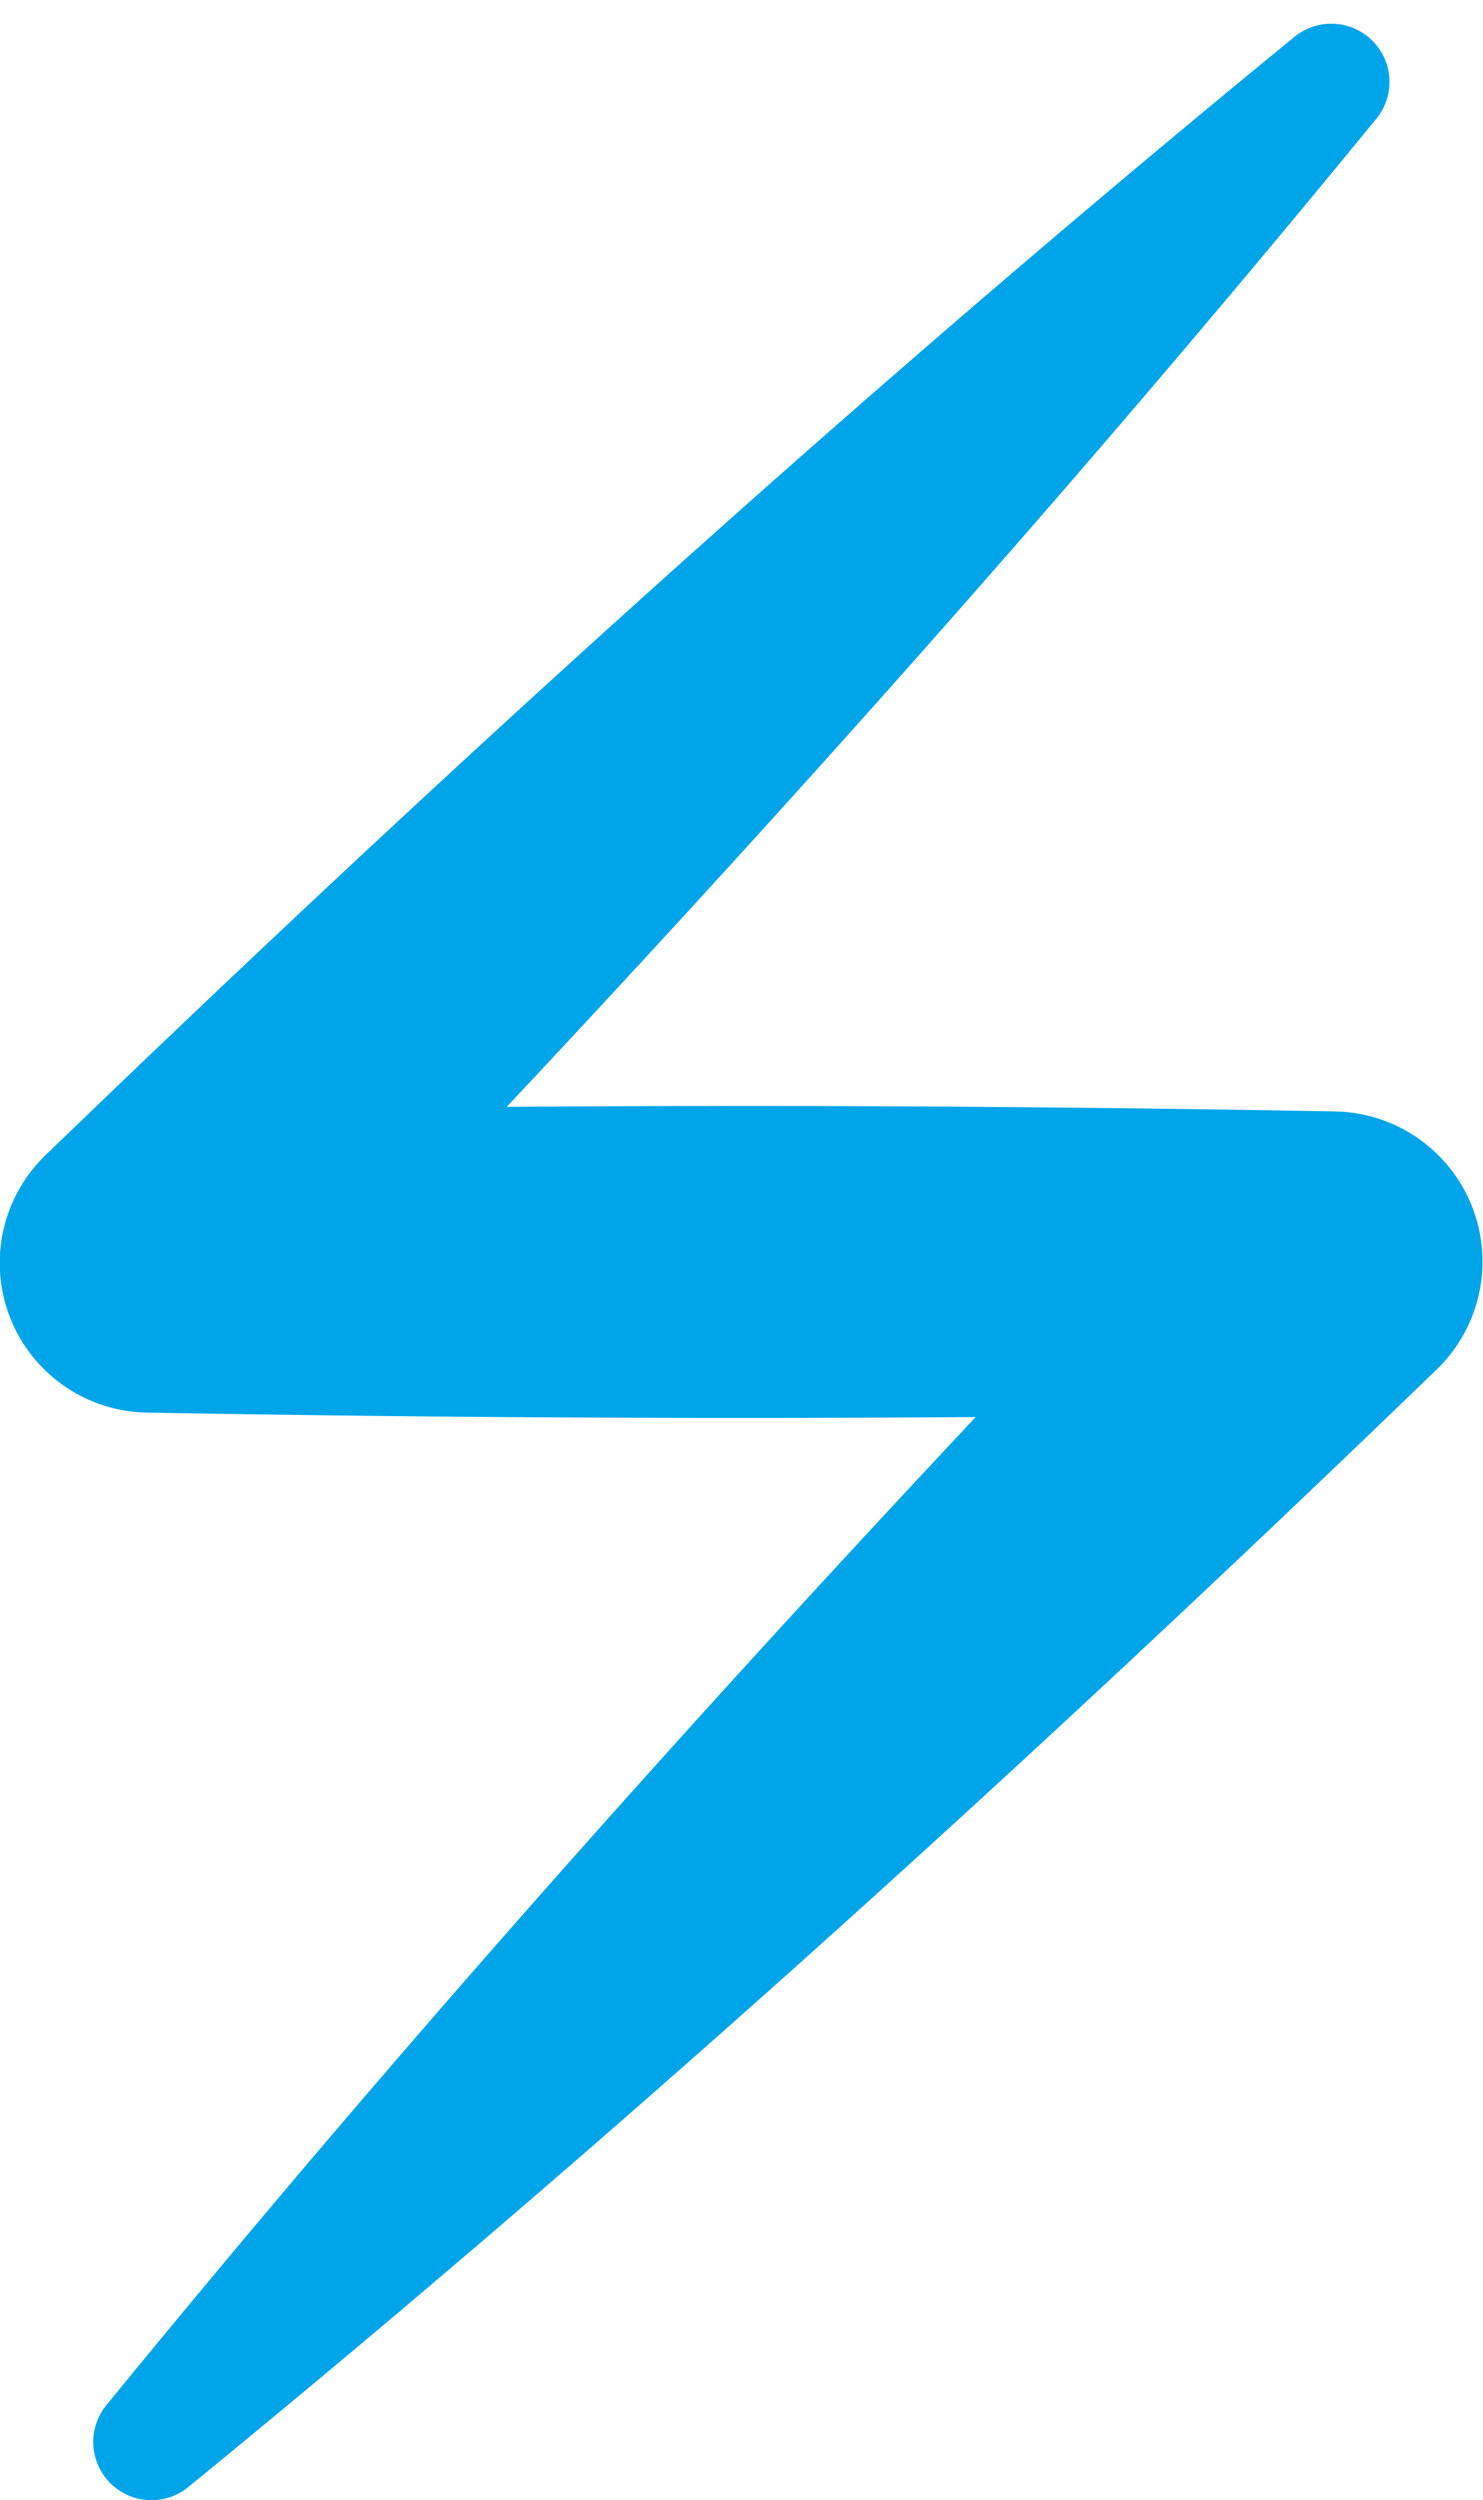 <svg xmlns="http://www.w3.org/2000/svg" width="10.195" height="17.186" viewBox="0 0 10.195 17.186">
    <g id="Group_13556" data-name="Group 13556" transform="translate(0.4 0.563)">
        <g id="Group_13557" data-name="Group 13557" transform="translate(0)">
            <path id="Path_20092" data-name="Path 20092" d="M8.752,0C6.319,2.974,3.745,5.808,1.09,8.56L.641,7.477q4.068-.075,8.134,0A.632.632,0,0,1,9.2,8.562C6.45,11.218,3.618,13.792.641,16.223c2.431-2.977,5.006-5.809,7.661-8.56l.45,1.084q-4.068.073-8.134,0A.629.629,0,0,1,.193,7.663C2.944,5.007,5.778,2.433,8.752,0" transform="translate(0)" fill="#00a4e9" stroke="#00a4e9" stroke-linecap="round" stroke-linejoin="round" stroke-width="0.8"/>
        </g>
    </g>
</svg>
